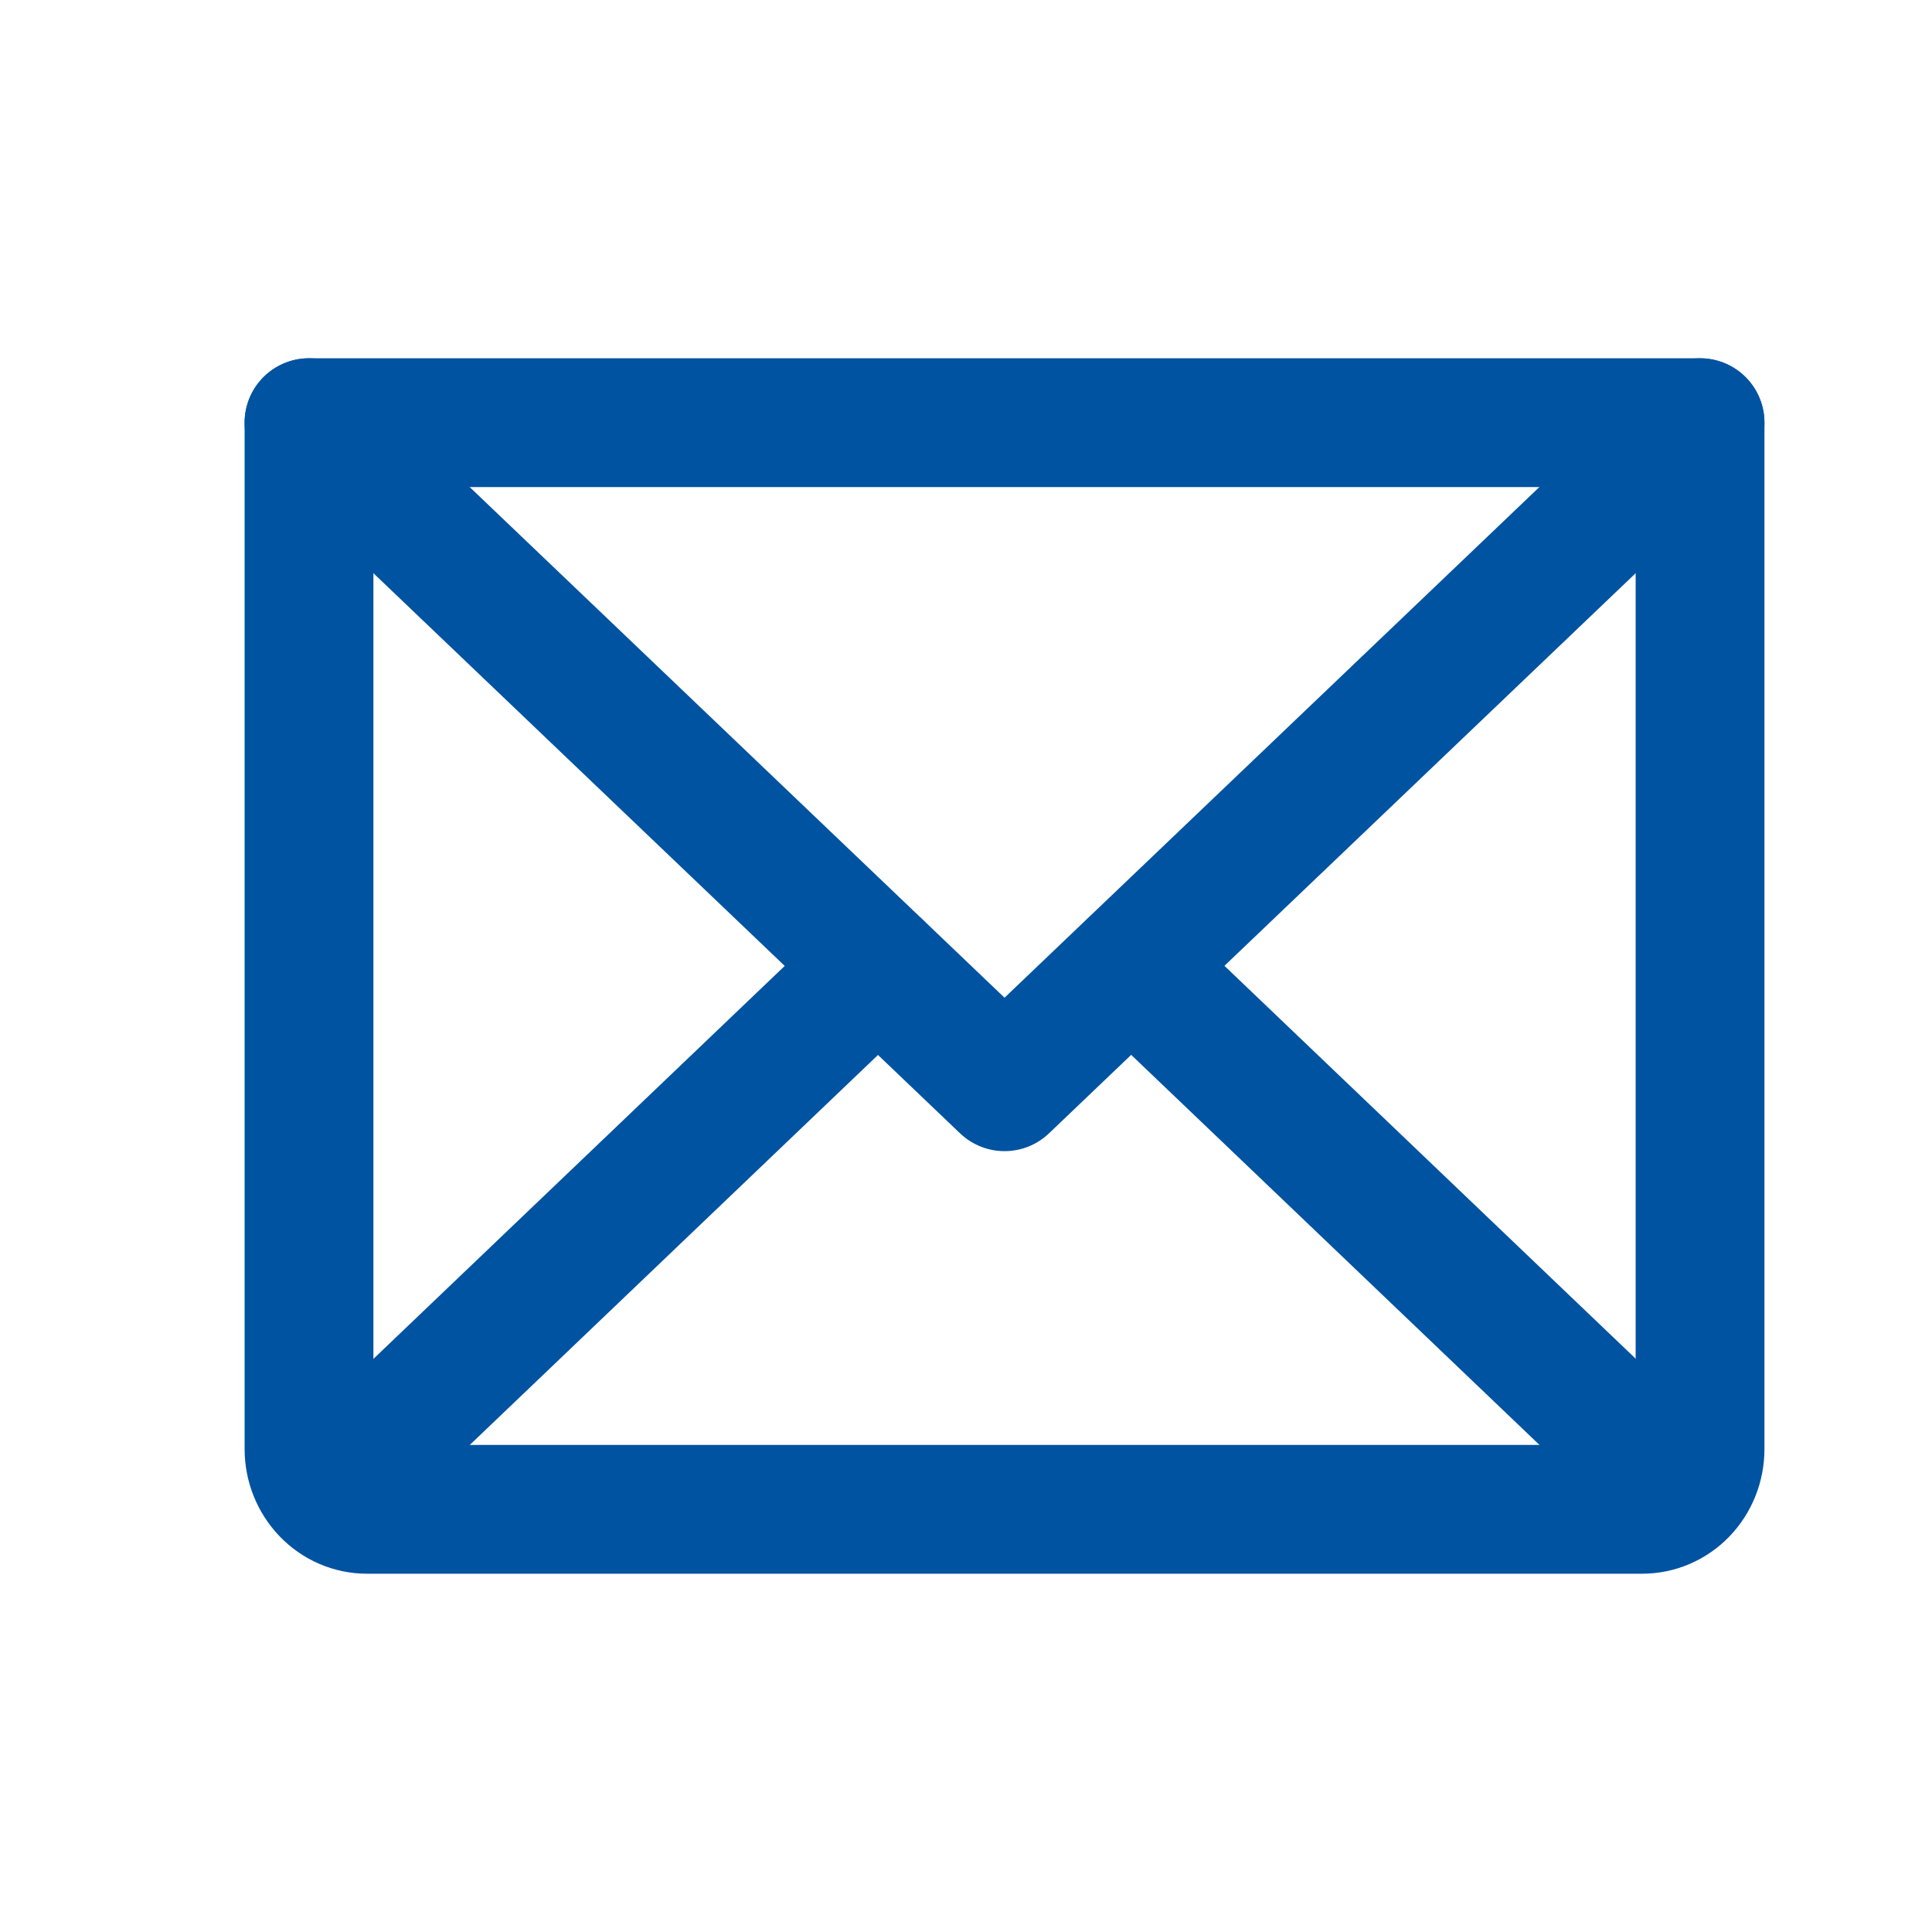 <svg width="18" height="18" viewBox="0 0 18 18" fill="none" xmlns="http://www.w3.org/2000/svg">
<path d="M15.839 3.938L9.359 10.125L2.879 3.938" stroke="#0053A1" stroke-width="1.2" stroke-linecap="round" stroke-linejoin="round"/>
<path d="M2.879 3.938H15.839V13.5C15.839 13.649 15.783 13.792 15.681 13.898C15.58 14.003 15.443 14.062 15.299 14.062H3.419C3.276 14.062 3.139 14.003 3.038 13.898C2.936 13.792 2.879 13.649 2.879 13.5V3.938Z" stroke="#0053A1" stroke-width="1.2" stroke-linecap="round" stroke-linejoin="round"/>
<path d="M8.179 9L3.049 13.901" stroke="#0053A1" stroke-width="1.2" stroke-linecap="round" stroke-linejoin="round"/>
<path d="M15.671 13.901L10.541 9" stroke="#0053A1" stroke-width="1.2" stroke-linecap="round" stroke-linejoin="round"/>
</svg>
